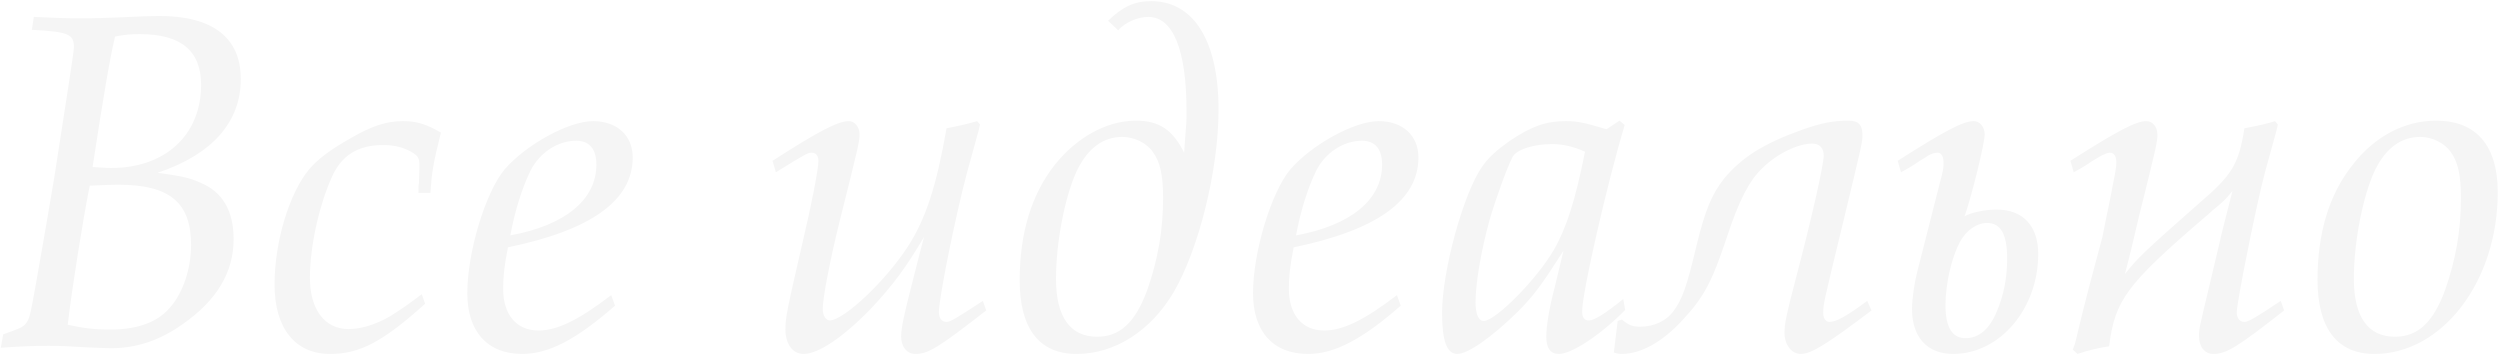 <?xml version="1.0" encoding="UTF-8"?> <svg xmlns="http://www.w3.org/2000/svg" width="957" height="136" viewBox="0 0 957 136" fill="none"> <path opacity="0.04" d="M0.307 133.112L1.222 127.988C7.444 125.792 8.359 125.426 9.64 124.145C11.287 122.132 11.47 121.4 13.666 109.139C14.947 101.636 16.411 93.95 20.803 67.781C25.744 36.122 28.306 19.469 28.306 18.188C28.306 13.064 26.293 12.149 12.202 11.417L12.934 6.476C21.535 6.842 25.012 7.025 31.051 7.025C35.992 7.025 40.933 6.842 45.691 6.659C52.645 6.293 59.05 6.11 60.88 6.11C81.376 6.11 92.173 14.345 92.173 30.266C92.173 46.736 81.193 59.18 60.331 66.134C69.298 67.415 72.409 67.964 76.801 69.977C85.219 73.454 89.428 80.774 89.428 91.571C89.428 104.198 83.023 114.995 69.847 124.145C61.063 130.367 52.096 133.295 42.58 133.295C40.75 133.295 36.541 133.112 32.515 132.929C27.025 132.563 22.999 132.38 18.607 132.38C13.117 132.38 8.176 132.563 0.307 133.112ZM35.443 63.938C38.92 64.121 40.567 64.304 42.58 64.304C63.259 64.304 76.984 51.677 76.984 32.462C76.984 19.469 69.298 13.064 53.56 13.064C49.9 13.064 47.887 13.247 44.044 13.979C42.031 22.397 39.469 37.586 35.443 63.938ZM25.927 124.328C32.698 125.792 36.724 126.158 42.214 126.158C52.462 126.158 60.148 123.413 64.906 117.923C70.03 112.25 73.141 102.917 73.141 93.767C73.141 77.48 64.906 70.709 45.325 70.709C42.031 70.709 39.469 70.892 34.345 71.075C31.6 84.8 27.391 111.518 25.927 124.328ZM161.46 112.616L162.741 116.276C146.454 130.916 137.67 135.491 126.324 135.491C112.965 135.491 105.096 125.609 105.096 108.956C105.096 92.486 110.769 73.82 118.455 64.67C121.749 60.827 126.69 57.167 133.827 53.141C142.245 48.2 147.918 46.37 154.323 46.37C159.447 46.37 163.107 47.468 168.78 50.762C165.852 62.474 165.303 65.768 164.754 73.82H160.179C160.179 71.99 160.179 70.709 160.362 70.343L160.545 64.304V63.023C160.545 60.644 159.996 59.729 157.983 58.448C154.689 56.435 151.029 55.52 146.637 55.52C136.938 55.52 130.533 59.546 126.873 68.147C121.932 79.31 118.638 94.682 118.638 106.394C118.638 118.472 124.311 125.975 133.461 125.975C138.951 125.975 145.905 123.596 151.944 119.387C152.859 118.838 156.153 116.642 161.46 112.616ZM233.969 112.982L235.433 117.008C220.61 130.001 209.996 135.491 199.931 135.491C186.572 135.491 178.886 126.89 178.886 112.25C178.886 96.512 185.84 73.637 193.16 64.853C201.395 55.337 217.682 46.37 227.015 46.37C236.165 46.37 242.204 51.86 242.204 60.278C242.204 76.748 226.283 88.094 194.441 94.682C192.977 102.185 192.611 105.845 192.611 110.603C192.611 120.485 197.735 126.524 206.153 126.524C213.29 126.524 221.525 122.498 233.969 112.982ZM195.356 90.107C216.401 86.264 228.296 76.382 228.296 63.023C228.296 56.984 225.551 53.873 220.61 53.873C213.473 53.873 206.519 58.448 203.042 65.402C199.748 72.173 197.003 81.14 195.356 90.107ZM376.245 115.178L377.526 118.838C359.409 132.929 355.383 135.491 350.442 135.491C347.148 135.491 344.952 132.746 344.952 128.72C344.952 125.609 346.233 119.753 348.978 109.139C352.455 95.414 352.455 95.414 353.736 90.656C346.965 102.185 341.841 109.139 333.606 117.923C322.809 129.086 313.293 135.491 307.62 135.491C303.411 135.491 300.666 131.648 300.666 126.158C300.666 121.766 301.032 119.57 307.254 92.669C310.731 78.029 313.293 64.67 313.293 61.559C313.293 59.729 312.378 58.448 310.731 58.448C309.267 58.448 308.535 58.814 297.006 65.951L295.725 61.559C313.659 50.03 320.796 46.37 325.005 46.37C327.201 46.37 329.031 48.749 329.031 51.311C329.031 54.239 328.665 55.703 321.528 84.251C317.685 99.623 314.94 114.08 314.94 118.289C314.94 120.851 316.221 122.681 317.685 122.681C323.358 122.315 339.096 107.492 347.697 94.133C354.468 83.519 358.494 71.075 362.337 49.115C369.657 47.651 370.755 47.285 374.049 46.37L375.147 47.651L374.598 50.03L370.206 65.951C365.814 82.421 359.409 113.897 359.409 119.57C359.409 121.766 360.507 123.23 362.337 123.23C363.801 123.23 366.18 121.766 376.245 115.178ZM453.283 58.448L453.466 55.886L454.015 48.383C454.198 46.736 454.198 44.54 454.198 42.527C454.198 19.103 449.074 6.476 439.558 6.476C435.349 6.476 430.591 8.672 428.029 11.6L424.186 7.94C429.859 2.45 434.434 0.437 440.656 0.437C456.943 0.437 466.459 15.626 466.459 41.978C466.459 65.036 458.956 95.231 449.257 111.884C440.473 126.707 426.748 135.491 412.108 135.491C397.834 135.491 390.331 125.792 390.331 107.309C390.331 89.192 394.906 74.369 403.69 63.206C412.108 52.592 423.637 46.187 434.8 46.187C443.767 46.187 448.891 49.664 453.283 58.448ZM429.676 52.409C422.356 52.409 416.5 56.618 412.291 65.219C407.716 74.918 404.239 92.486 404.239 106.76C404.239 121.4 409.729 128.903 419.977 128.903C428.761 128.903 434.617 123.413 439.192 110.969C443.218 99.44 445.231 88.277 445.231 75.833C445.231 67.049 444.133 62.108 441.388 58.265C439.009 54.788 434.251 52.409 429.676 52.409ZM534.74 112.982L536.204 117.008C521.381 130.001 510.767 135.491 500.702 135.491C487.343 135.491 479.657 126.89 479.657 112.25C479.657 96.512 486.611 73.637 493.931 64.853C502.166 55.337 518.453 46.37 527.786 46.37C536.936 46.37 542.975 51.86 542.975 60.278C542.975 76.748 527.054 88.094 495.212 94.682C493.748 102.185 493.382 105.845 493.382 110.603C493.382 120.485 498.506 126.524 506.924 126.524C514.061 126.524 522.296 122.498 534.74 112.982ZM496.127 90.107C517.172 86.264 529.067 76.382 529.067 63.023C529.067 56.984 526.322 53.873 521.381 53.873C514.244 53.873 507.29 58.448 503.813 65.402C500.519 72.173 497.774 81.14 496.127 90.107ZM619.919 46.187L621.932 47.834C614.978 71.075 605.645 112.067 605.645 119.204C605.645 121.583 606.56 122.681 608.207 122.681C610.22 122.681 614.429 120.119 621.383 114.446L622.115 118.655C612.965 127.988 601.802 135.491 596.678 135.491C593.567 135.491 591.92 133.295 591.92 128.903C591.92 124.877 593.018 117.923 595.214 109.688L598.508 95.963C590.09 109.139 587.162 113.165 580.94 119.387C571.058 129.086 561.908 135.491 557.882 135.491C553.856 135.491 552.026 130.55 552.026 119.753C552.026 103.649 560.261 73.82 567.398 63.755C569.777 60.278 573.071 57.35 578.012 53.873C586.247 48.383 591.737 46.37 599.24 46.37C603.998 46.37 606.377 46.919 614.978 49.481L619.919 46.187ZM606.743 58.082C602.351 56.069 598.142 55.154 594.116 55.154C587.162 55.154 580.757 57.167 579.11 59.912C577.097 63.572 572.522 76.199 570.143 84.434C567.032 95.78 564.836 108.224 564.836 115.727C564.836 120.119 565.934 122.864 567.947 122.864C572.522 122.864 588.26 106.943 594.848 95.597C599.789 86.996 603.083 76.382 606.743 58.082ZM617.78 134.942L619.244 122.864L620.891 122.315C623.453 124.511 624.917 125.06 627.845 125.06C633.152 125.06 637.91 122.864 640.655 119.021C643.949 114.629 645.779 109.505 649.439 93.95C652.733 80.408 655.295 74.369 659.87 68.513C666.641 60.278 675.059 54.971 689.882 49.664C697.202 47.102 701.594 46.187 707.633 46.187C711.476 46.187 712.94 47.834 712.94 51.677C712.94 54.422 712.94 54.422 705.62 84.8C697.934 116.459 697.934 116.459 697.934 119.936C697.934 121.949 699.032 123.23 700.313 123.23C702.875 123.23 706.901 121.034 714.77 115.178L716.417 118.838C699.215 131.831 693.359 135.491 689.333 135.491C685.856 135.491 683.111 132.014 683.111 127.439C683.111 123.596 683.843 120.485 687.503 106.394C693.542 83.519 698.117 63.023 698.117 59.546C698.117 56.618 696.47 54.971 693.725 54.971C688.235 54.971 680.183 58.814 674.51 64.487C669.569 69.245 665.726 76.565 660.968 91.022C655.295 108.041 652.184 113.897 643.766 122.864C636.08 131.099 628.028 135.491 620.708 135.491C619.61 135.491 618.878 135.308 617.78 134.942ZM727.708 65.951L726.427 61.559C744.544 50.03 751.498 46.37 755.524 46.37C757.903 46.37 759.733 48.566 759.733 51.494C759.733 54.788 754.975 74.369 752.047 82.787C754.609 81.323 759.916 80.225 764.308 80.225C774.373 80.225 780.229 86.447 780.229 97.244C780.229 118.106 765.589 135.491 747.655 135.491C737.773 135.491 731.917 129.086 731.917 118.289C731.917 114.446 732.832 108.224 733.93 104.015L742.348 70.892C743.812 65.402 743.995 64.487 743.995 62.291C743.995 59.729 743.08 58.448 741.616 58.448C740.701 58.448 739.42 58.814 738.139 59.546C736.858 60.461 735.028 61.376 733.015 62.84C731.917 63.572 730.087 64.67 727.708 65.951ZM760.648 85.349C756.622 85.349 752.596 88.277 750.217 92.669C747.106 98.525 744.727 108.59 744.727 116.825C744.727 125.243 747.289 129.452 752.413 129.452C757.537 129.452 761.563 125.975 764.308 119.387C767.053 112.982 768.334 106.394 768.334 99.074C768.334 89.741 765.955 85.349 760.648 85.349ZM845.803 109.139L849.829 92.12C849.829 91.571 852.391 81.872 854.587 73.088C852.757 75.284 852.391 75.833 850.561 77.48C849.646 78.212 849.463 78.578 846.901 80.591C845.986 81.506 844.888 82.421 843.79 83.336C813.961 108.956 809.569 114.995 807.373 132.563C804.445 132.929 798.772 134.21 795.295 135.491L793.465 133.844C794.197 132.014 794.563 130.733 794.563 130.55C796.21 123.596 797.857 116.825 799.687 109.871L804.811 90.656C810.118 64.487 810.118 64.487 810.118 61.925C810.118 59.729 809.203 58.448 807.556 58.448C807.007 58.448 805.543 58.997 804.445 59.546C802.981 60.461 801.151 61.376 799.138 62.84C798.04 63.572 796.21 64.67 793.831 65.951L792.55 61.559C810.667 50.03 817.621 46.37 821.647 46.37C824.026 46.37 825.856 48.566 825.856 51.494C825.856 54.239 825.49 56.069 818.719 83.153L815.791 95.597C815.608 96.512 815.242 97.427 815.059 98.525L813.412 104.93C817.987 99.074 820.366 96.695 841.777 77.846C854.404 67.049 856.966 63.023 859.162 49.115C865.018 48.017 867.946 47.285 870.874 46.37L871.972 47.651L871.423 50.03L867.031 65.951C863.92 77.48 856.234 115.544 856.234 119.57C856.234 121.766 857.332 123.23 859.162 123.23C860.626 123.23 863.188 121.766 873.07 115.178L874.351 118.838C856.417 132.929 852.208 135.491 847.267 135.491C843.973 135.491 841.777 132.746 841.777 128.72C841.777 125.975 841.777 125.975 845.803 109.139ZM932.532 46.187C947.904 46.187 956.139 55.703 956.139 73.637C956.139 107.675 934.911 135.491 908.925 135.491C894.651 135.491 887.148 125.609 887.148 107.126C887.148 89.192 891.54 74.552 900.507 63.206C908.925 52.226 920.454 46.187 932.532 46.187ZM926.493 52.409C919.173 52.409 913.317 56.618 909.108 65.219C904.533 74.918 901.056 92.486 901.056 106.76C901.056 121.4 906.546 128.903 916.794 128.903C925.578 128.903 931.434 123.413 936.009 110.969C940.035 99.44 942.048 88.277 942.048 75.833C942.048 67.049 940.95 62.108 938.205 58.265C935.826 54.788 931.068 52.409 926.493 52.409Z" fill="black"></path> </svg> 